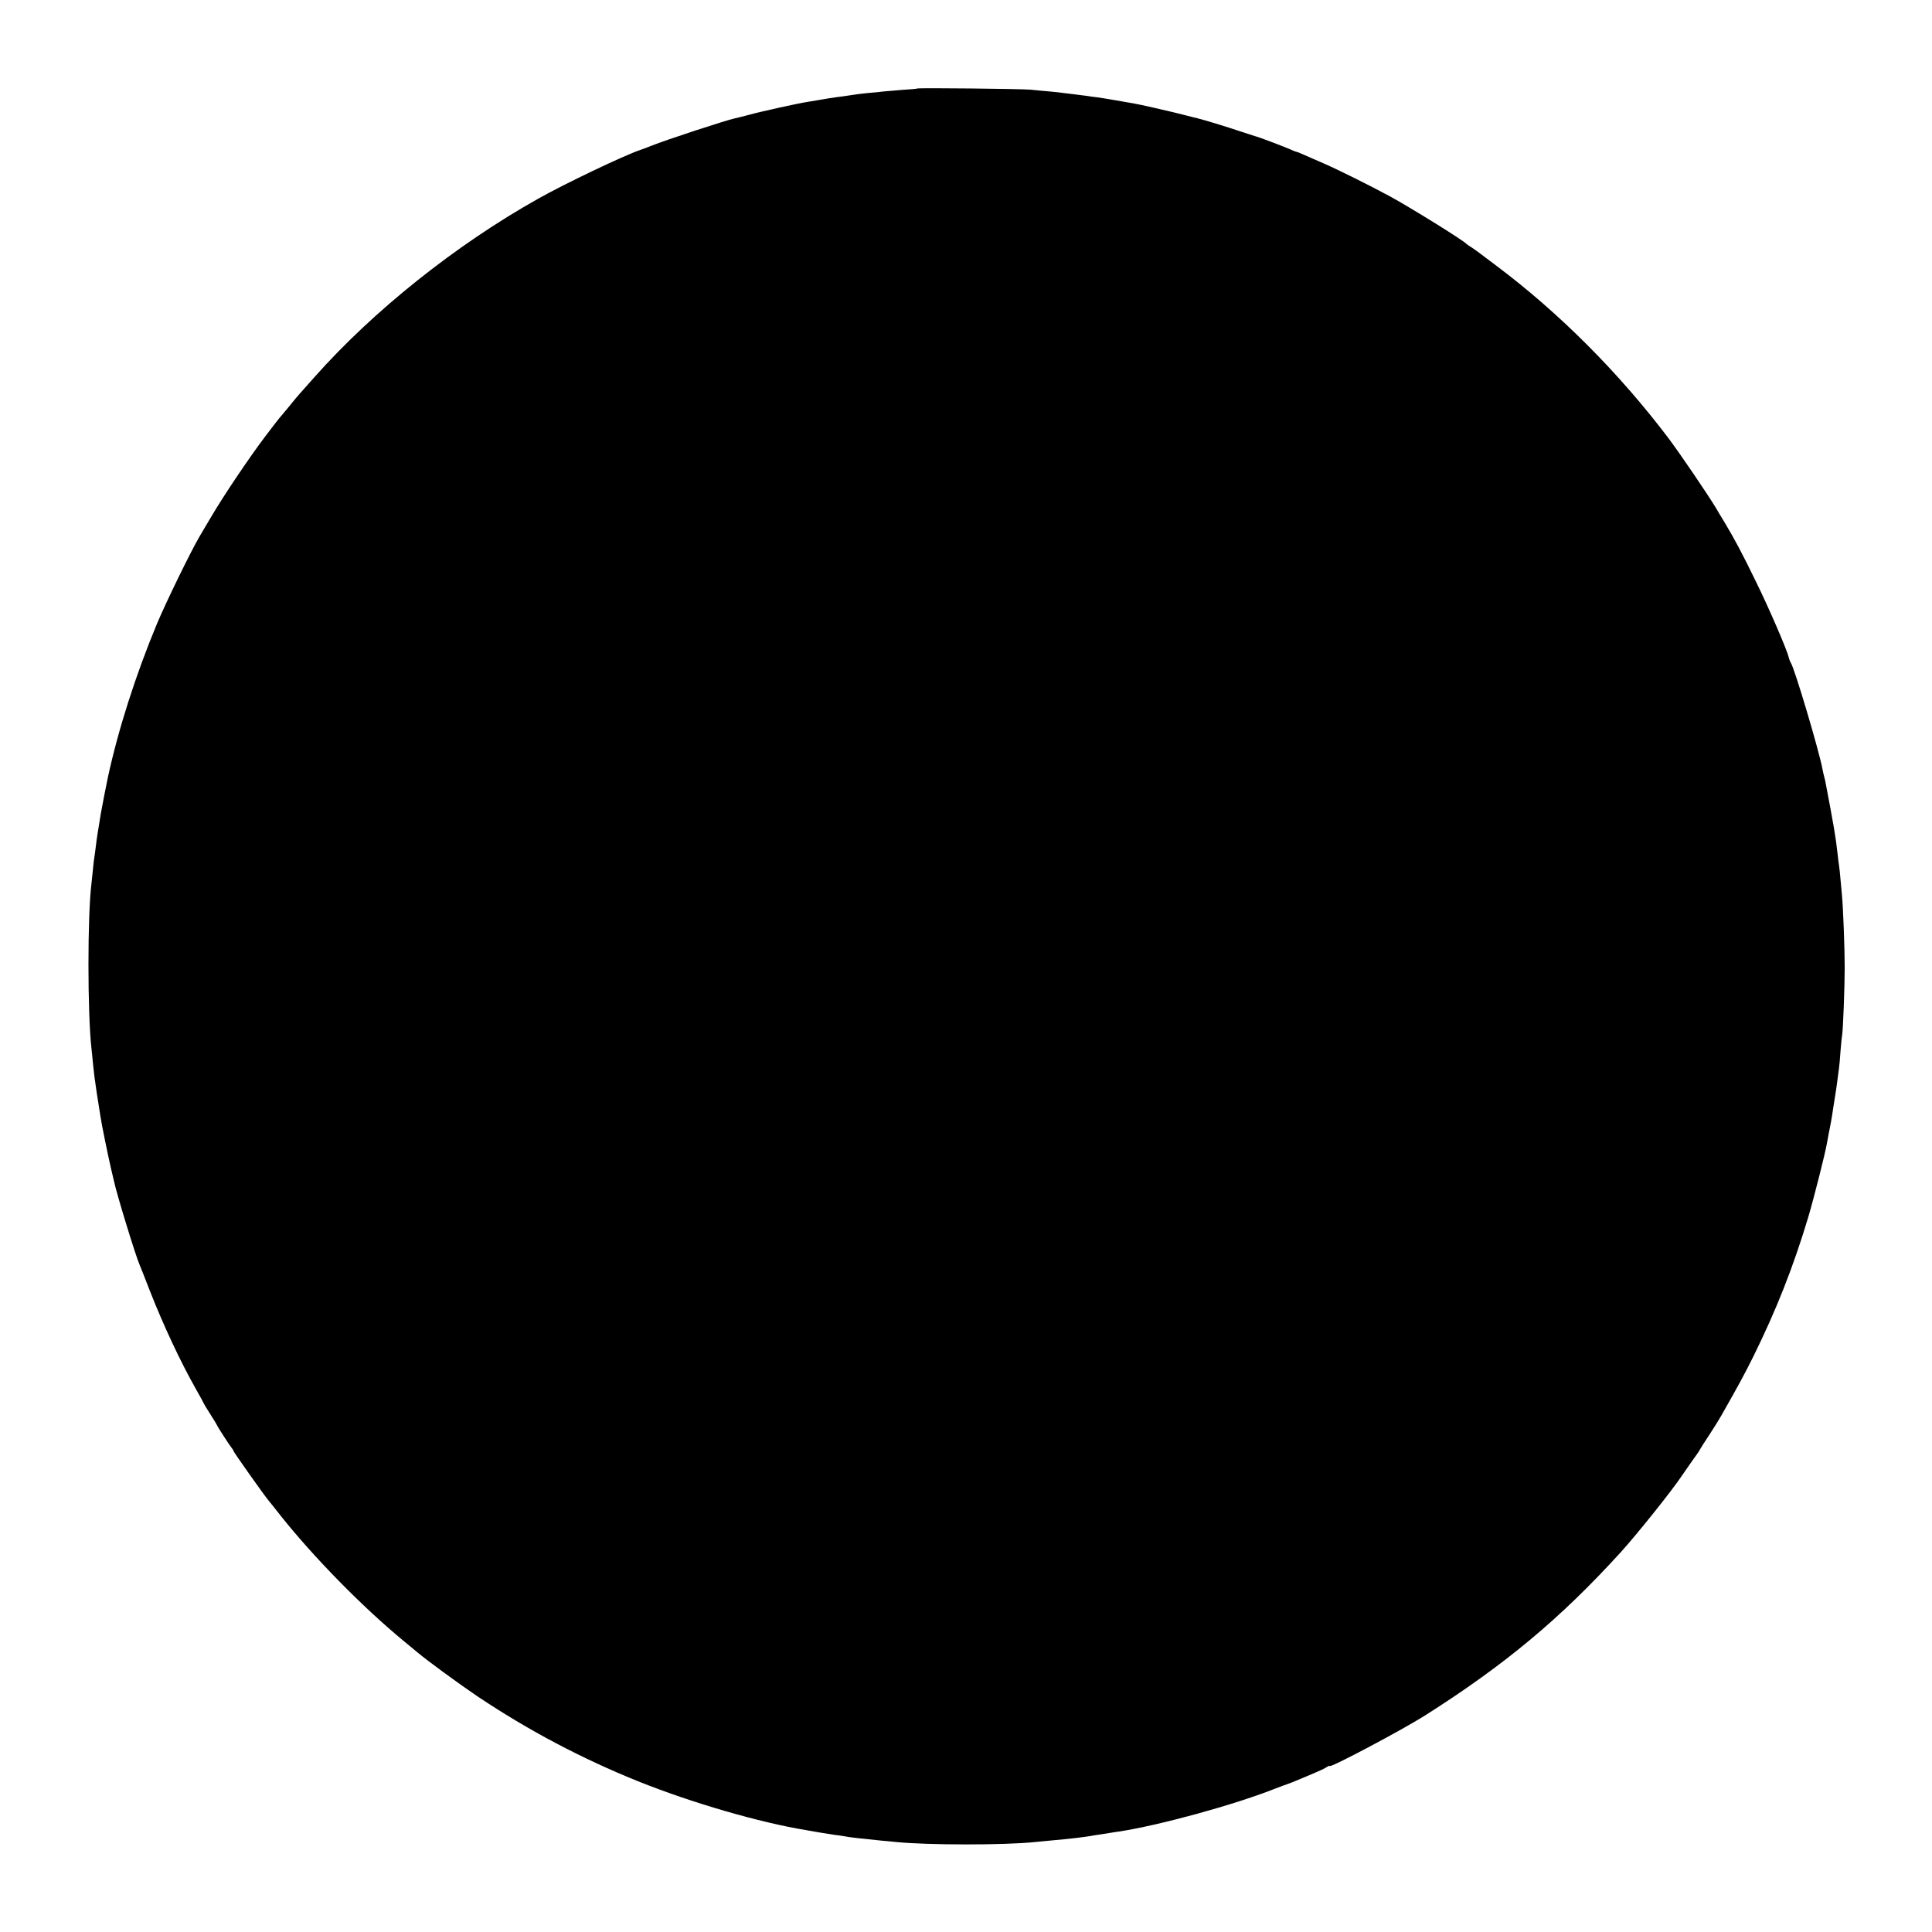 <?xml version="1.0" standalone="no"?>
<!DOCTYPE svg PUBLIC "-//W3C//DTD SVG 20010904//EN"
 "http://www.w3.org/TR/2001/REC-SVG-20010904/DTD/svg10.dtd">
<svg version="1.0" xmlns="http://www.w3.org/2000/svg"
 width="1299pt" height="1299pt" viewBox="0 0 1299 1299"
 preserveAspectRatio="xMidYMid meet">
<g transform="translate(0,1299) scale(0.1,-0.1)"
fill="#000000" stroke="none">
<path d="M6168 12395 c-2 -2 -46 -6 -98 -9 -52 -4 -111 -9 -130 -11 -19 -3
-64 -7 -100 -10 -36 -3 -90 -10 -120 -15 -30 -5 -75 -11 -100 -14 -25 -4 -70
-10 -100 -16 -30 -5 -71 -12 -90 -15 -65 -10 -315 -65 -390 -86 -41 -11 -86
-22 -100 -25 -57 -12 -464 -145 -560 -184 -30 -12 -66 -25 -80 -30 -106 -36
-507 -227 -685 -328 -549 -308 -1107 -753 -1500 -1197 -44 -49 -88 -99 -98
-110 -10 -11 -44 -51 -75 -90 -31 -38 -60 -72 -63 -75 -3 -3 -46 -59 -97 -126
-108 -143 -278 -396 -358 -532 -32 -53 -69 -117 -84 -142 -57 -97 -221 -433
-283 -580 -144 -345 -263 -718 -332 -1038 -10 -47 -44 -221 -48 -247 -21 -129
-27 -166 -32 -210 -3 -27 -8 -61 -10 -75 -3 -14 -7 -52 -10 -85 -3 -33 -8 -76
-10 -95 -27 -215 -27 -870 0 -1110 2 -19 7 -64 10 -100 4 -36 8 -76 10 -90 2
-14 7 -45 10 -70 3 -25 11 -72 16 -105 5 -33 12 -76 15 -95 6 -45 52 -268 70
-345 8 -33 17 -71 20 -85 17 -83 145 -501 173 -565 5 -11 37 -92 71 -180 91
-231 202 -468 307 -654 29 -51 53 -95 53 -97 0 -2 20 -35 45 -74 25 -39 45
-72 45 -74 0 -5 86 -138 99 -153 6 -7 11 -15 11 -19 0 -6 204 -295 235 -332 8
-9 45 -56 82 -103 224 -281 546 -610 828 -843 39 -32 80 -66 92 -76 66 -56
280 -212 401 -294 345 -231 703 -420 1088 -575 358 -143 811 -275 1124 -326
19 -3 58 -10 85 -15 28 -5 73 -12 100 -16 28 -3 59 -8 70 -10 33 -7 113 -16
255 -30 30 -2 73 -7 95 -9 207 -21 731 -22 935 0 25 2 77 7 115 11 113 10 206
21 255 29 14 3 39 7 55 9 17 3 48 8 70 11 22 4 51 8 65 10 267 40 772 178
1046 286 44 17 84 32 89 33 6 2 22 8 37 14 155 64 203 85 224 98 13 9 24 14
24 10 0 -16 485 241 640 339 535 339 910 651 1315 1096 107 117 350 421 412
515 7 11 37 53 66 95 30 41 56 79 58 85 2 5 29 47 60 94 31 47 69 108 84 135
118 208 155 276 214 395 154 312 269 602 370 940 37 125 113 425 125 495 3 17
7 41 10 55 8 36 25 128 31 175 3 22 10 65 15 95 5 30 12 78 15 105 4 28 8 61
10 75 2 14 7 66 10 115 4 50 9 98 11 108 6 33 17 321 17 452 0 124 -10 396
-18 480 -2 22 -6 72 -10 110 -3 39 -8 81 -10 95 -2 14 -7 50 -10 80 -12 111
-26 191 -81 480 -3 14 -7 33 -10 42 -3 10 -7 30 -10 45 -20 114 -190 687 -214
718 -4 6 -10 22 -14 37 -12 52 -137 340 -221 510 -95 195 -139 277 -208 393
-27 44 -54 89 -60 100 -54 90 -240 363 -316 465 -335 443 -737 846 -1161 1164
-63 47 -120 90 -125 94 -6 5 -24 17 -40 28 -17 10 -32 21 -35 24 -24 26 -379
246 -515 320 -133 72 -346 178 -440 219 -55 24 -119 52 -142 62 -23 11 -45 19
-48 19 -4 0 -21 7 -38 15 -39 17 -216 85 -237 89 -8 2 -55 18 -105 34 -81 28
-247 78 -285 87 -8 1 -44 11 -80 20 -36 9 -72 18 -80 20 -8 2 -64 15 -125 29
-60 14 -126 28 -145 31 -19 3 -71 12 -115 20 -44 8 -102 17 -130 21 -27 3 -57
7 -65 9 -8 1 -44 6 -80 10 -36 4 -73 9 -82 10 -9 2 -50 6 -90 10 -40 3 -98 9
-128 12 -59 6 -756 13 -762 8z"/>
</g>
</svg>
